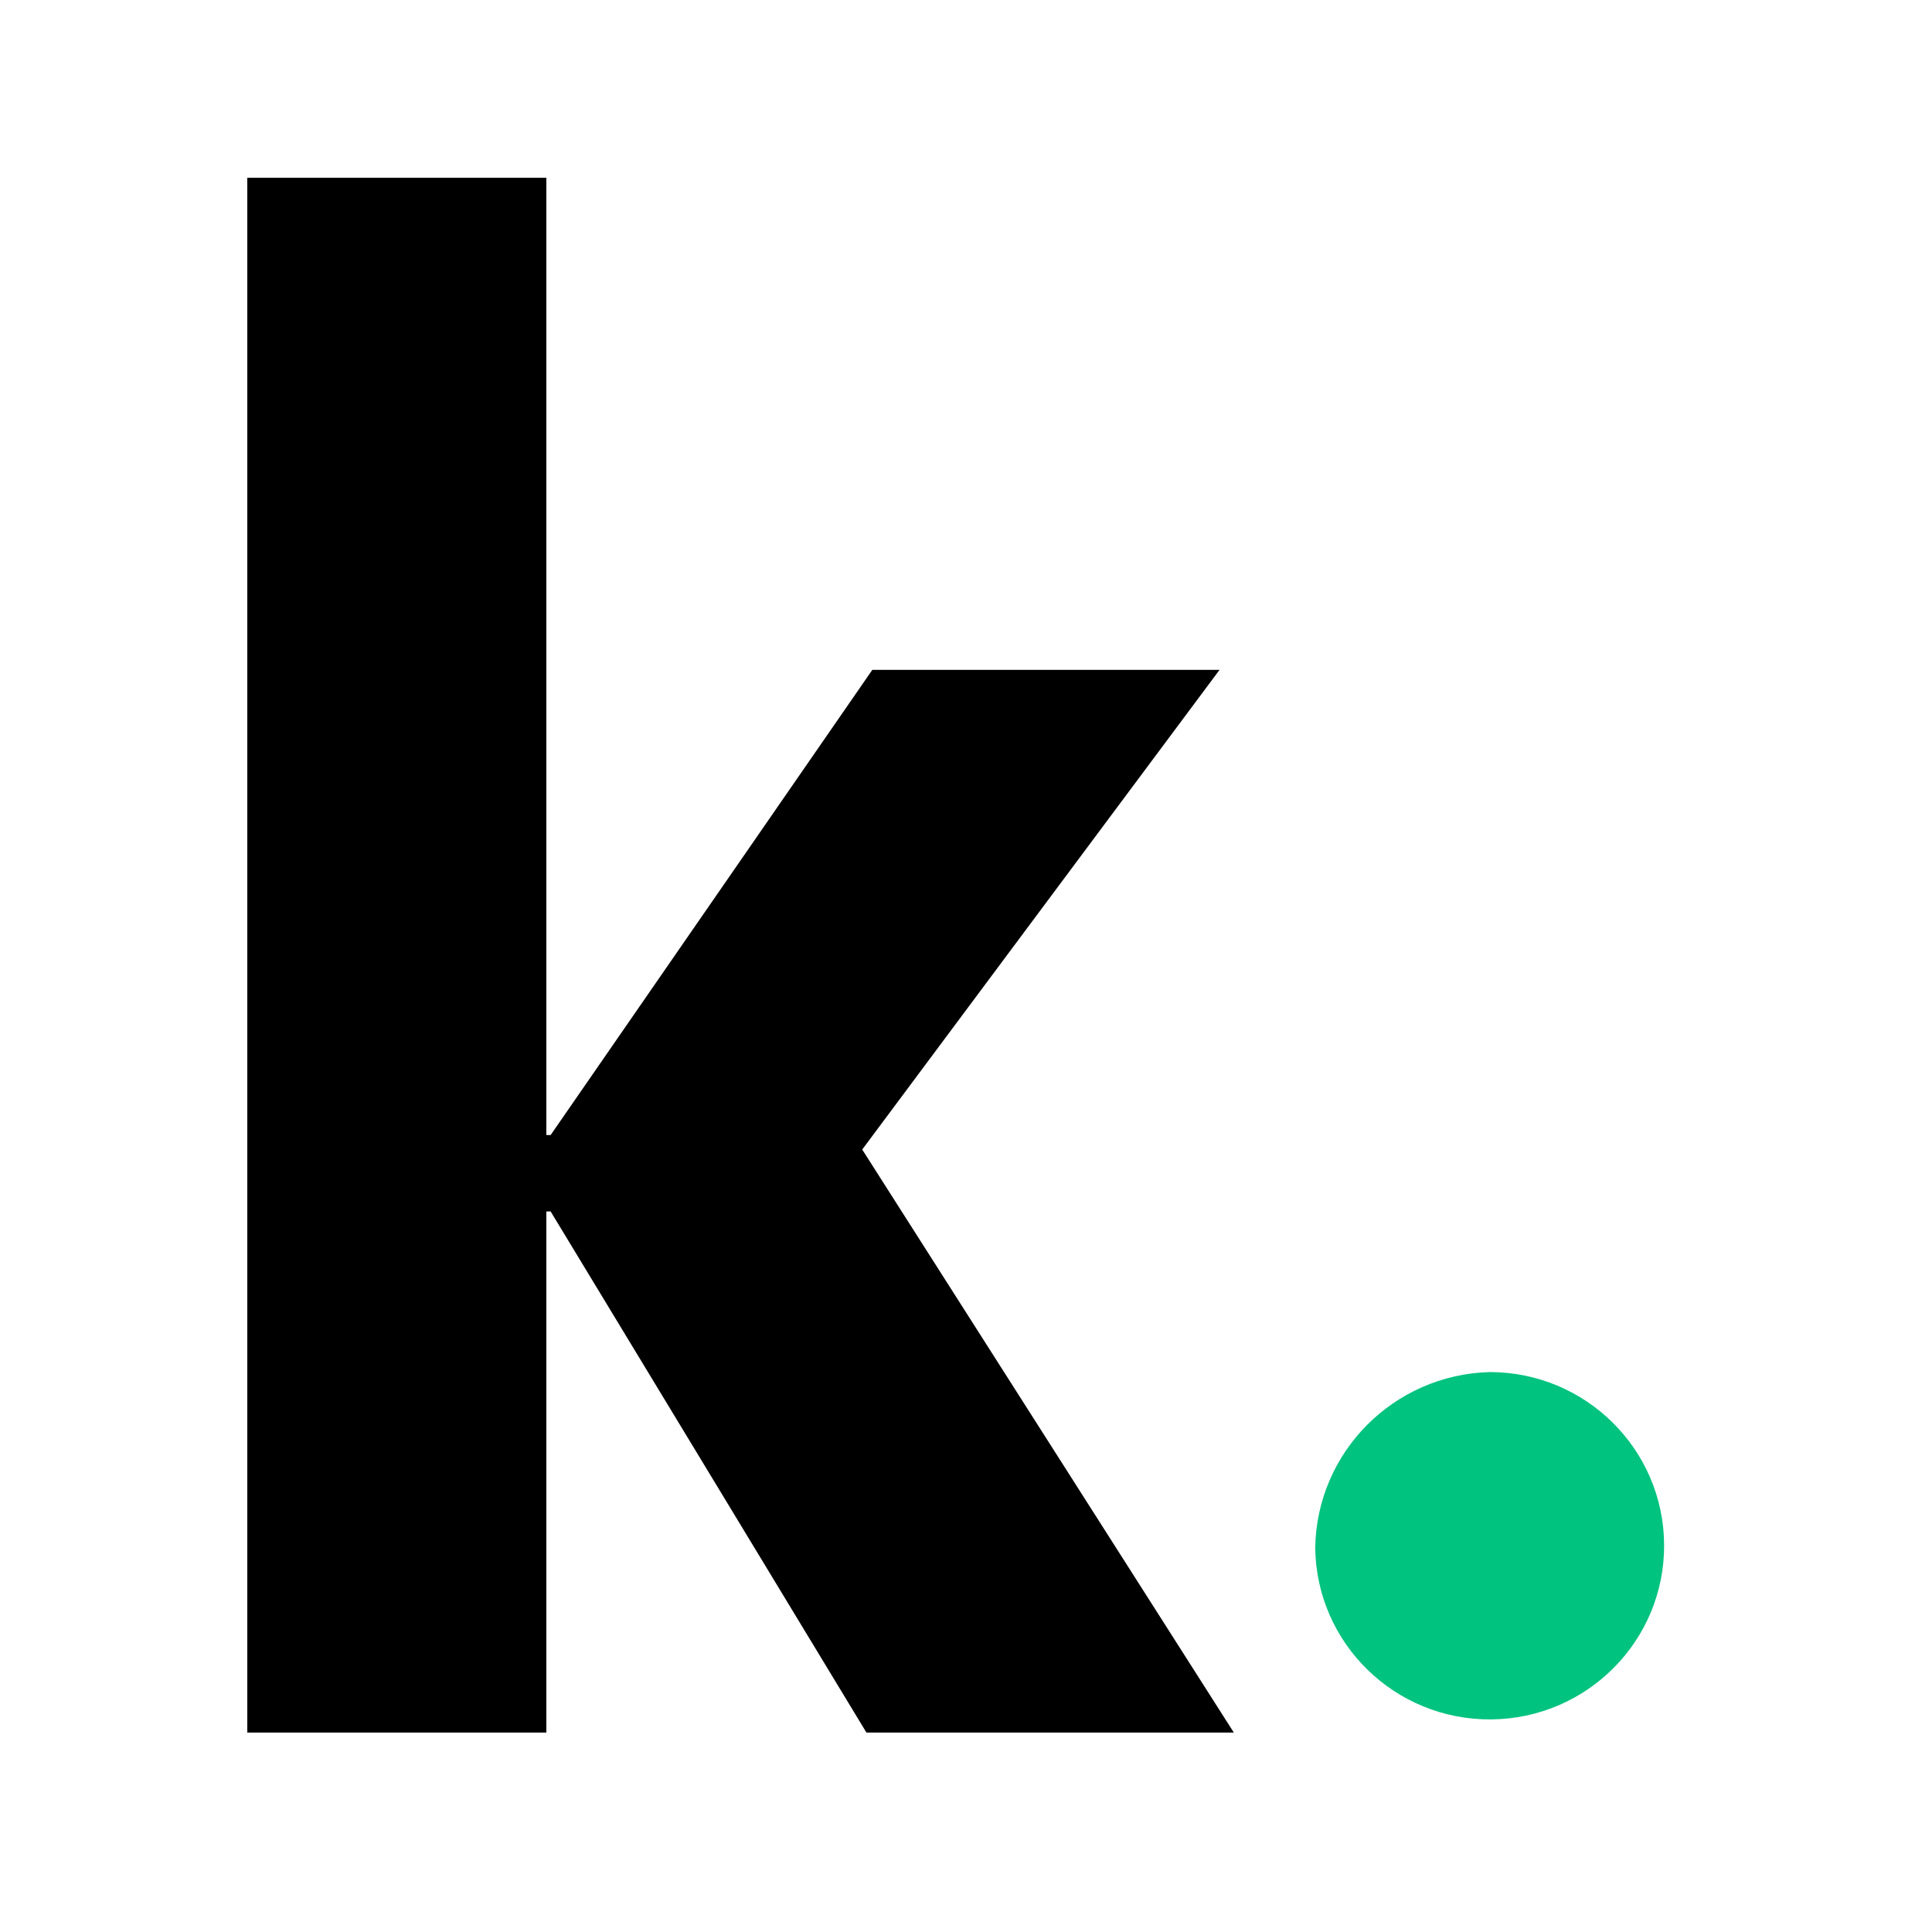 <svg width="250" height="250" viewBox="0 0 250 250" fill="none" xmlns="http://www.w3.org/2000/svg">
<path d="M71.252 156.763H70.697V224.191H32V23H70.697V146.875H71.252L112.876 86.681H157.807L111.571 148.748L159.656 224.191H112.114L71.252 156.763Z" fill="black"/>
<path d="M170.189 200.289C170.339 212.663 180.511 222.589 192.943 222.49C205.374 222.39 215.386 212.304 215.336 199.929C215.287 187.553 205.196 177.546 192.764 177.545C180.333 177.881 170.377 187.911 170.189 200.289Z" fill="#00C37F"/>
</svg>
